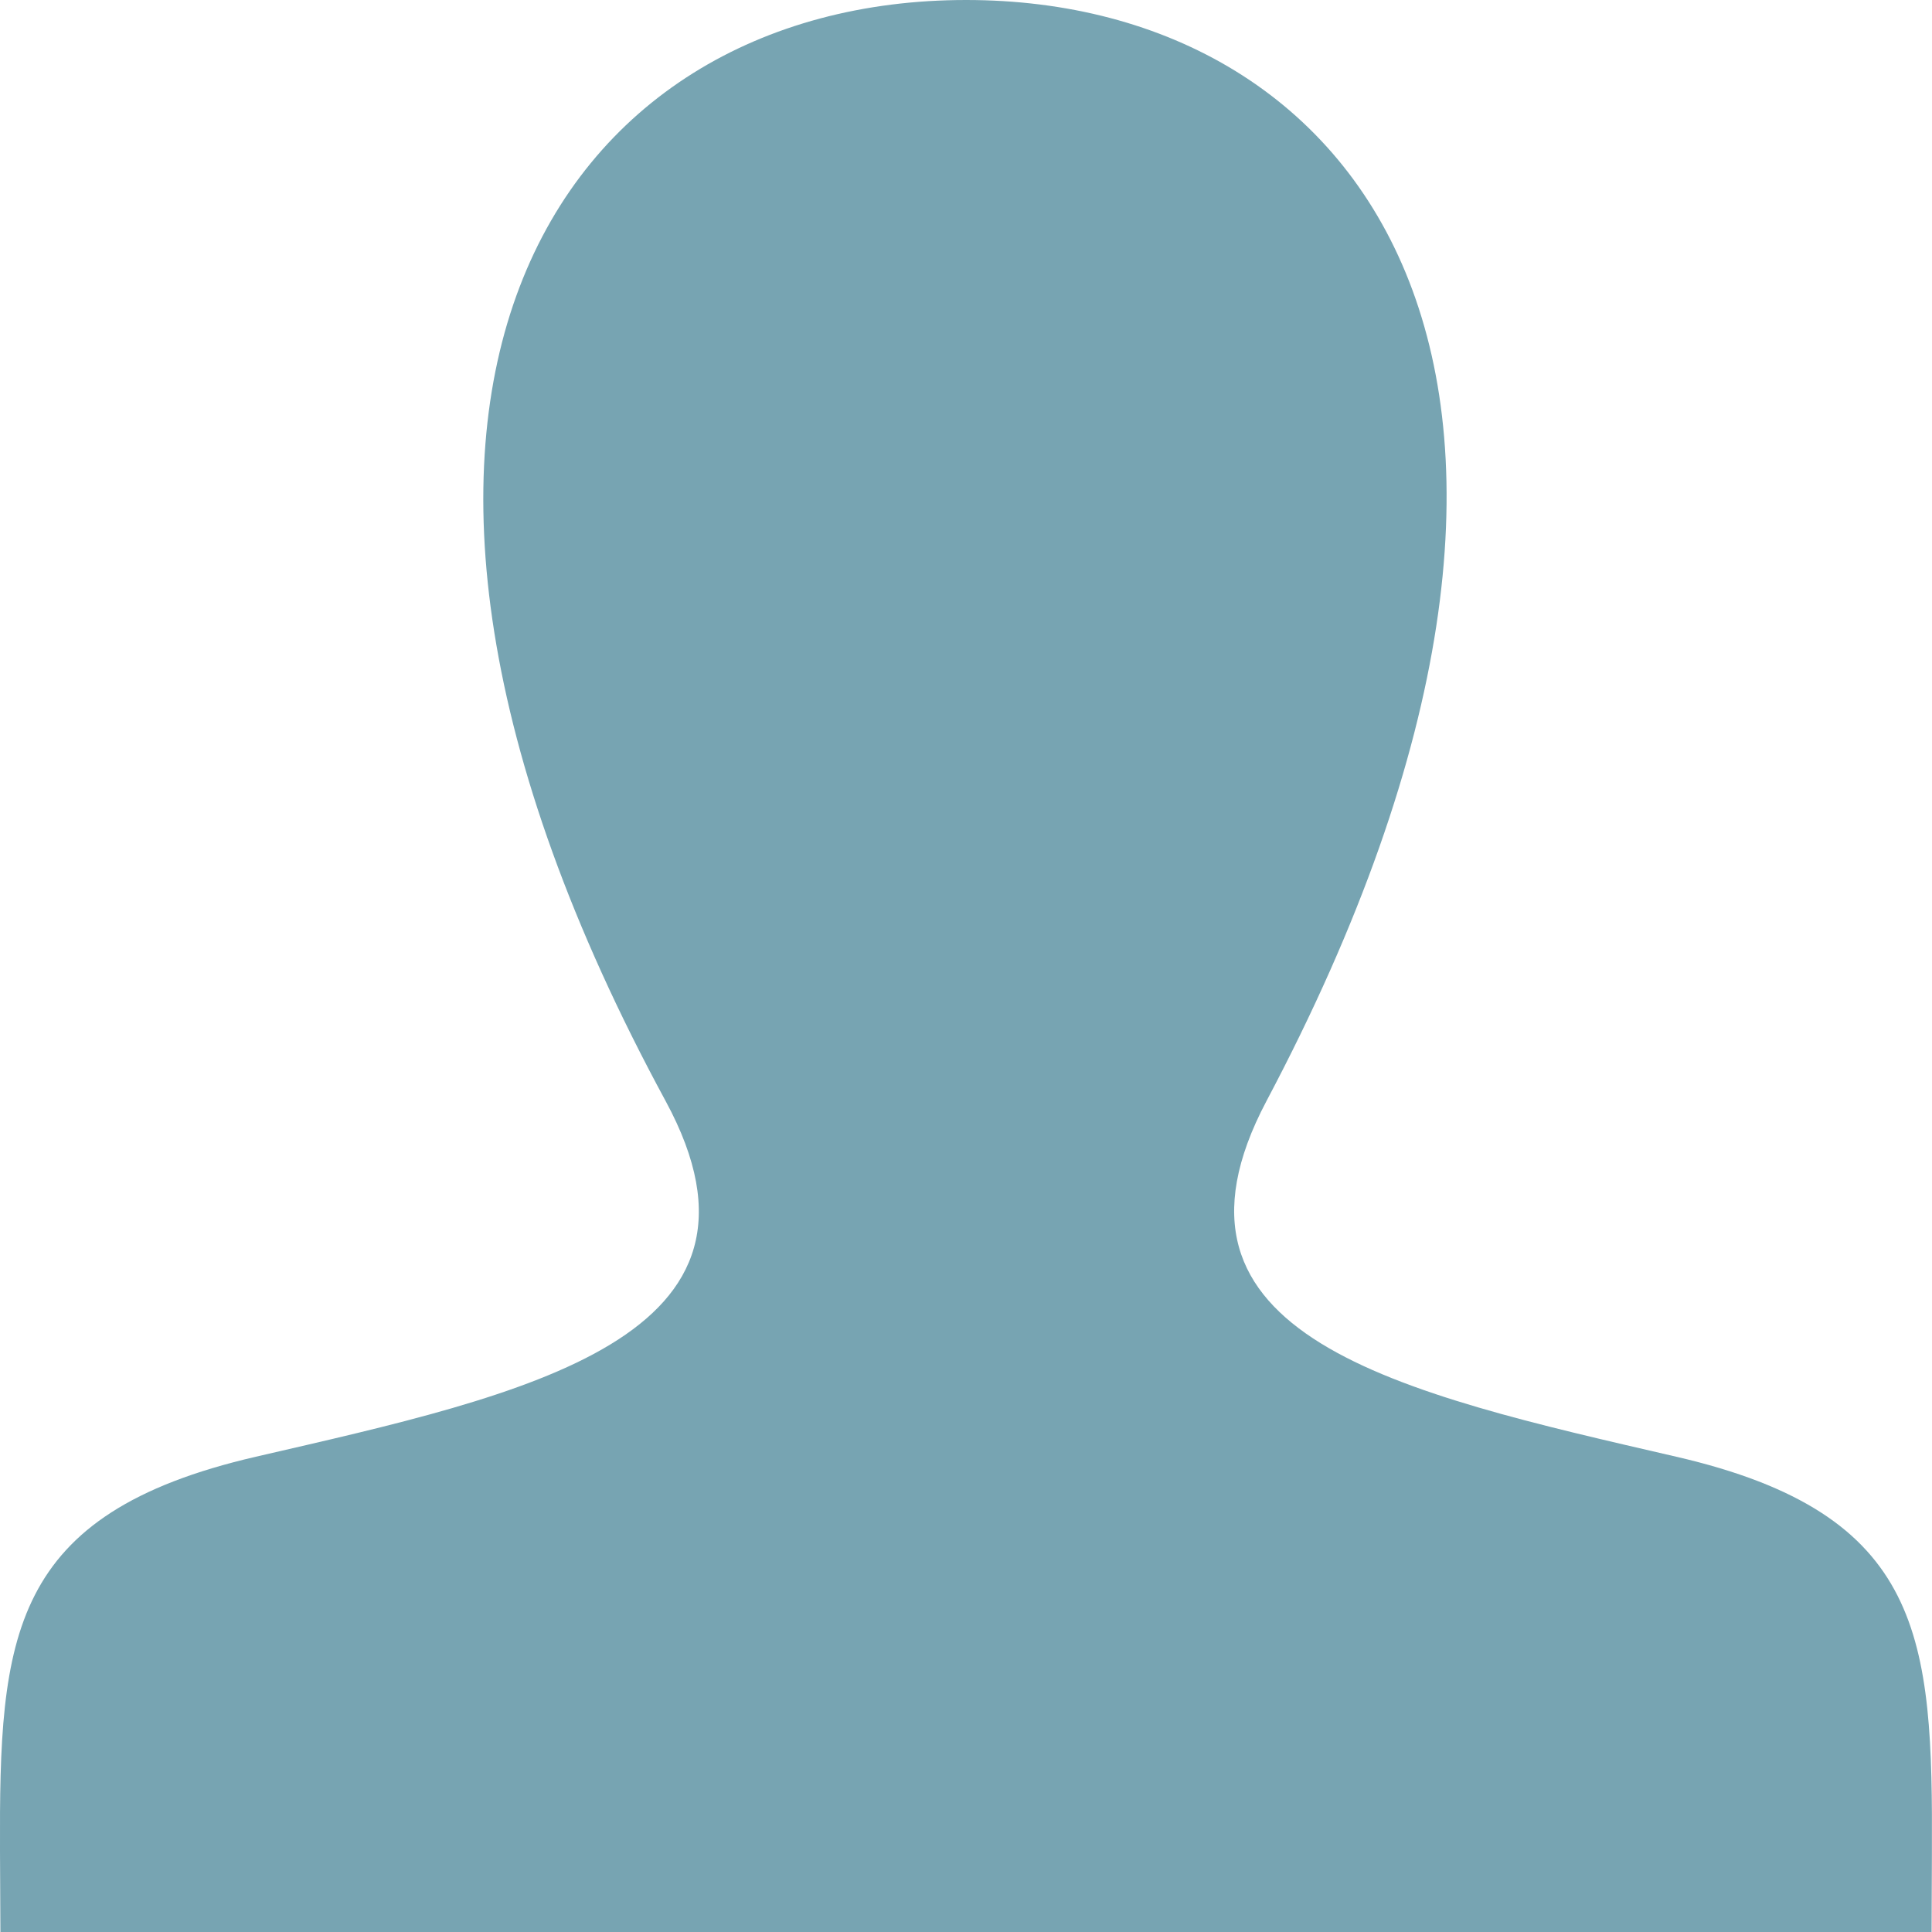 <svg width="19" height="19" viewBox="0 0 19 19" xmlns="http://www.w3.org/2000/svg"><g id="Page-1" stroke="none" stroke-width="1" fill="none" fill-rule="evenodd"><g id="iconmonstr-user-1" fill="#77A4B2" fill-rule="nonzero"><path d="M16.485 14.326c-2.723-.629-5.257-1.18-4.03-3.498C16.192 3.773 13.445 0 9.501 0 5.477 0 2.8 3.918 6.546 10.828c1.264 2.332-1.366 2.883-4.03 3.498-2.432.562-2.524 1.77-2.516 3.882L.004 19h18.992l.003-.767c.01-2.128-.072-3.343-2.514-3.907z" id="Path"/></g></g></svg>